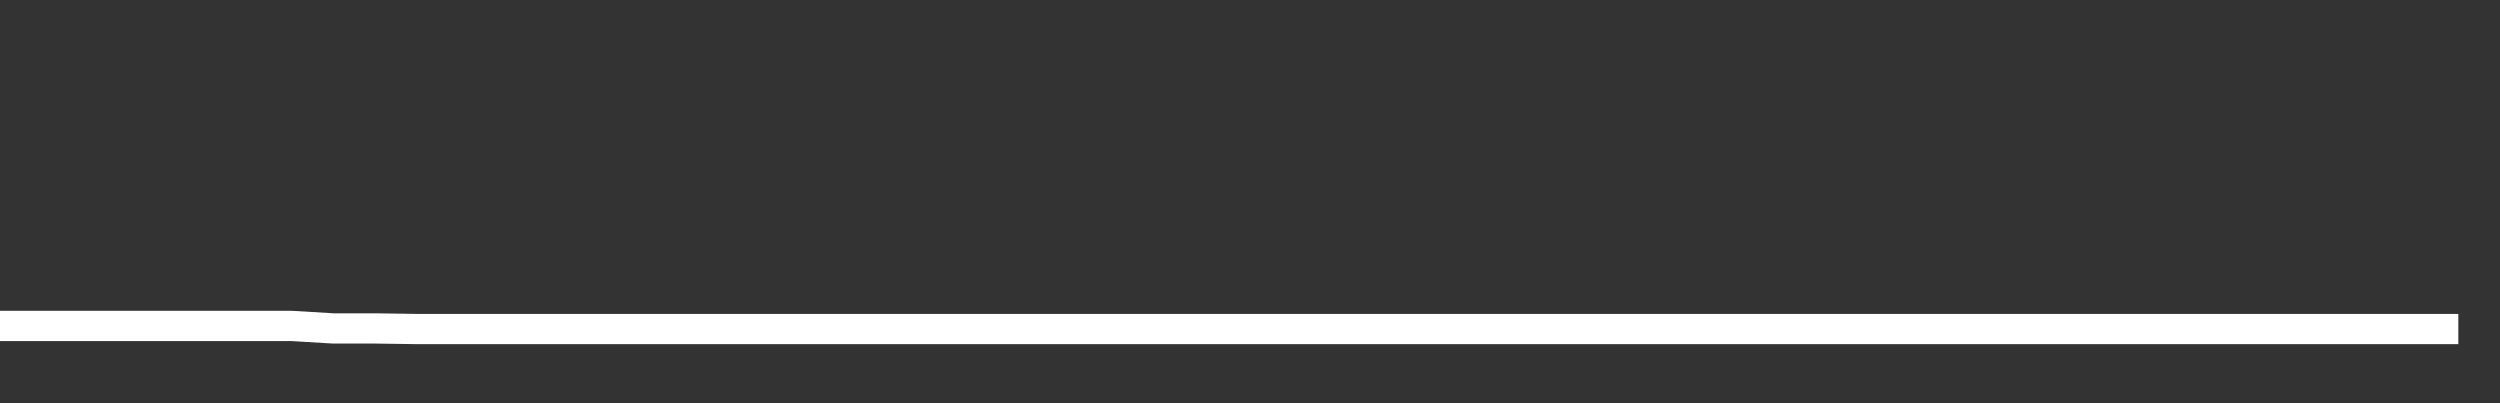 <svg xmlns="http://www.w3.org/2000/svg" width="248" height="40" viewBox="0 0 248 40" shape-rendering="auto"><rect x="0" y="0" width="248" height="40" fill="#333333" stroke="none"/><polyline points="0, 32.333 4.133, 32.333 8.267, 32.333 12.4, 32.333 16.533, 32.333 20.667, 32.333 24.8, 32.333 28.933, 32.333 33.067, 32.581 37.2, 32.581 41.333, 32.639 45.467, 32.639 49.6, 32.639 53.733, 32.639 57.867, 32.639 62, 32.639 66.133, 32.639 70.267, 32.639 74.4, 32.639 78.533, 32.639 82.667, 32.639 86.8, 32.639 90.933, 32.639 95.067, 32.639 99.2, 32.639 103.333, 32.639 107.467, 32.639 111.6, 32.639 115.733, 32.639 119.867, 32.639 124, 32.639 128.133, 32.639 132.267, 32.639 136.4, 32.639 140.533, 32.639 144.667, 32.639 148.8, 32.639 152.933, 32.639 157.067, 32.639 161.2, 32.639 165.333, 32.639 169.467, 32.639 173.6, 32.639 177.733, 32.639 181.867, 32.639 186, 32.639 190.133, 32.639 194.267, 32.639 198.4, 32.639 202.533, 32.639 206.667, 32.639 210.8, 32.639 214.933, 32.639 219.067, 32.639 223.2, 32.639 227.333, 32.639 231.467, 32.639 235.6, 32.639 239.733, 32.639 243.867, 32.639 248" stroke="#fff" stroke-width="3" stroke-opacity="1" fill="none" fill-opacity="0"></polyline></svg>